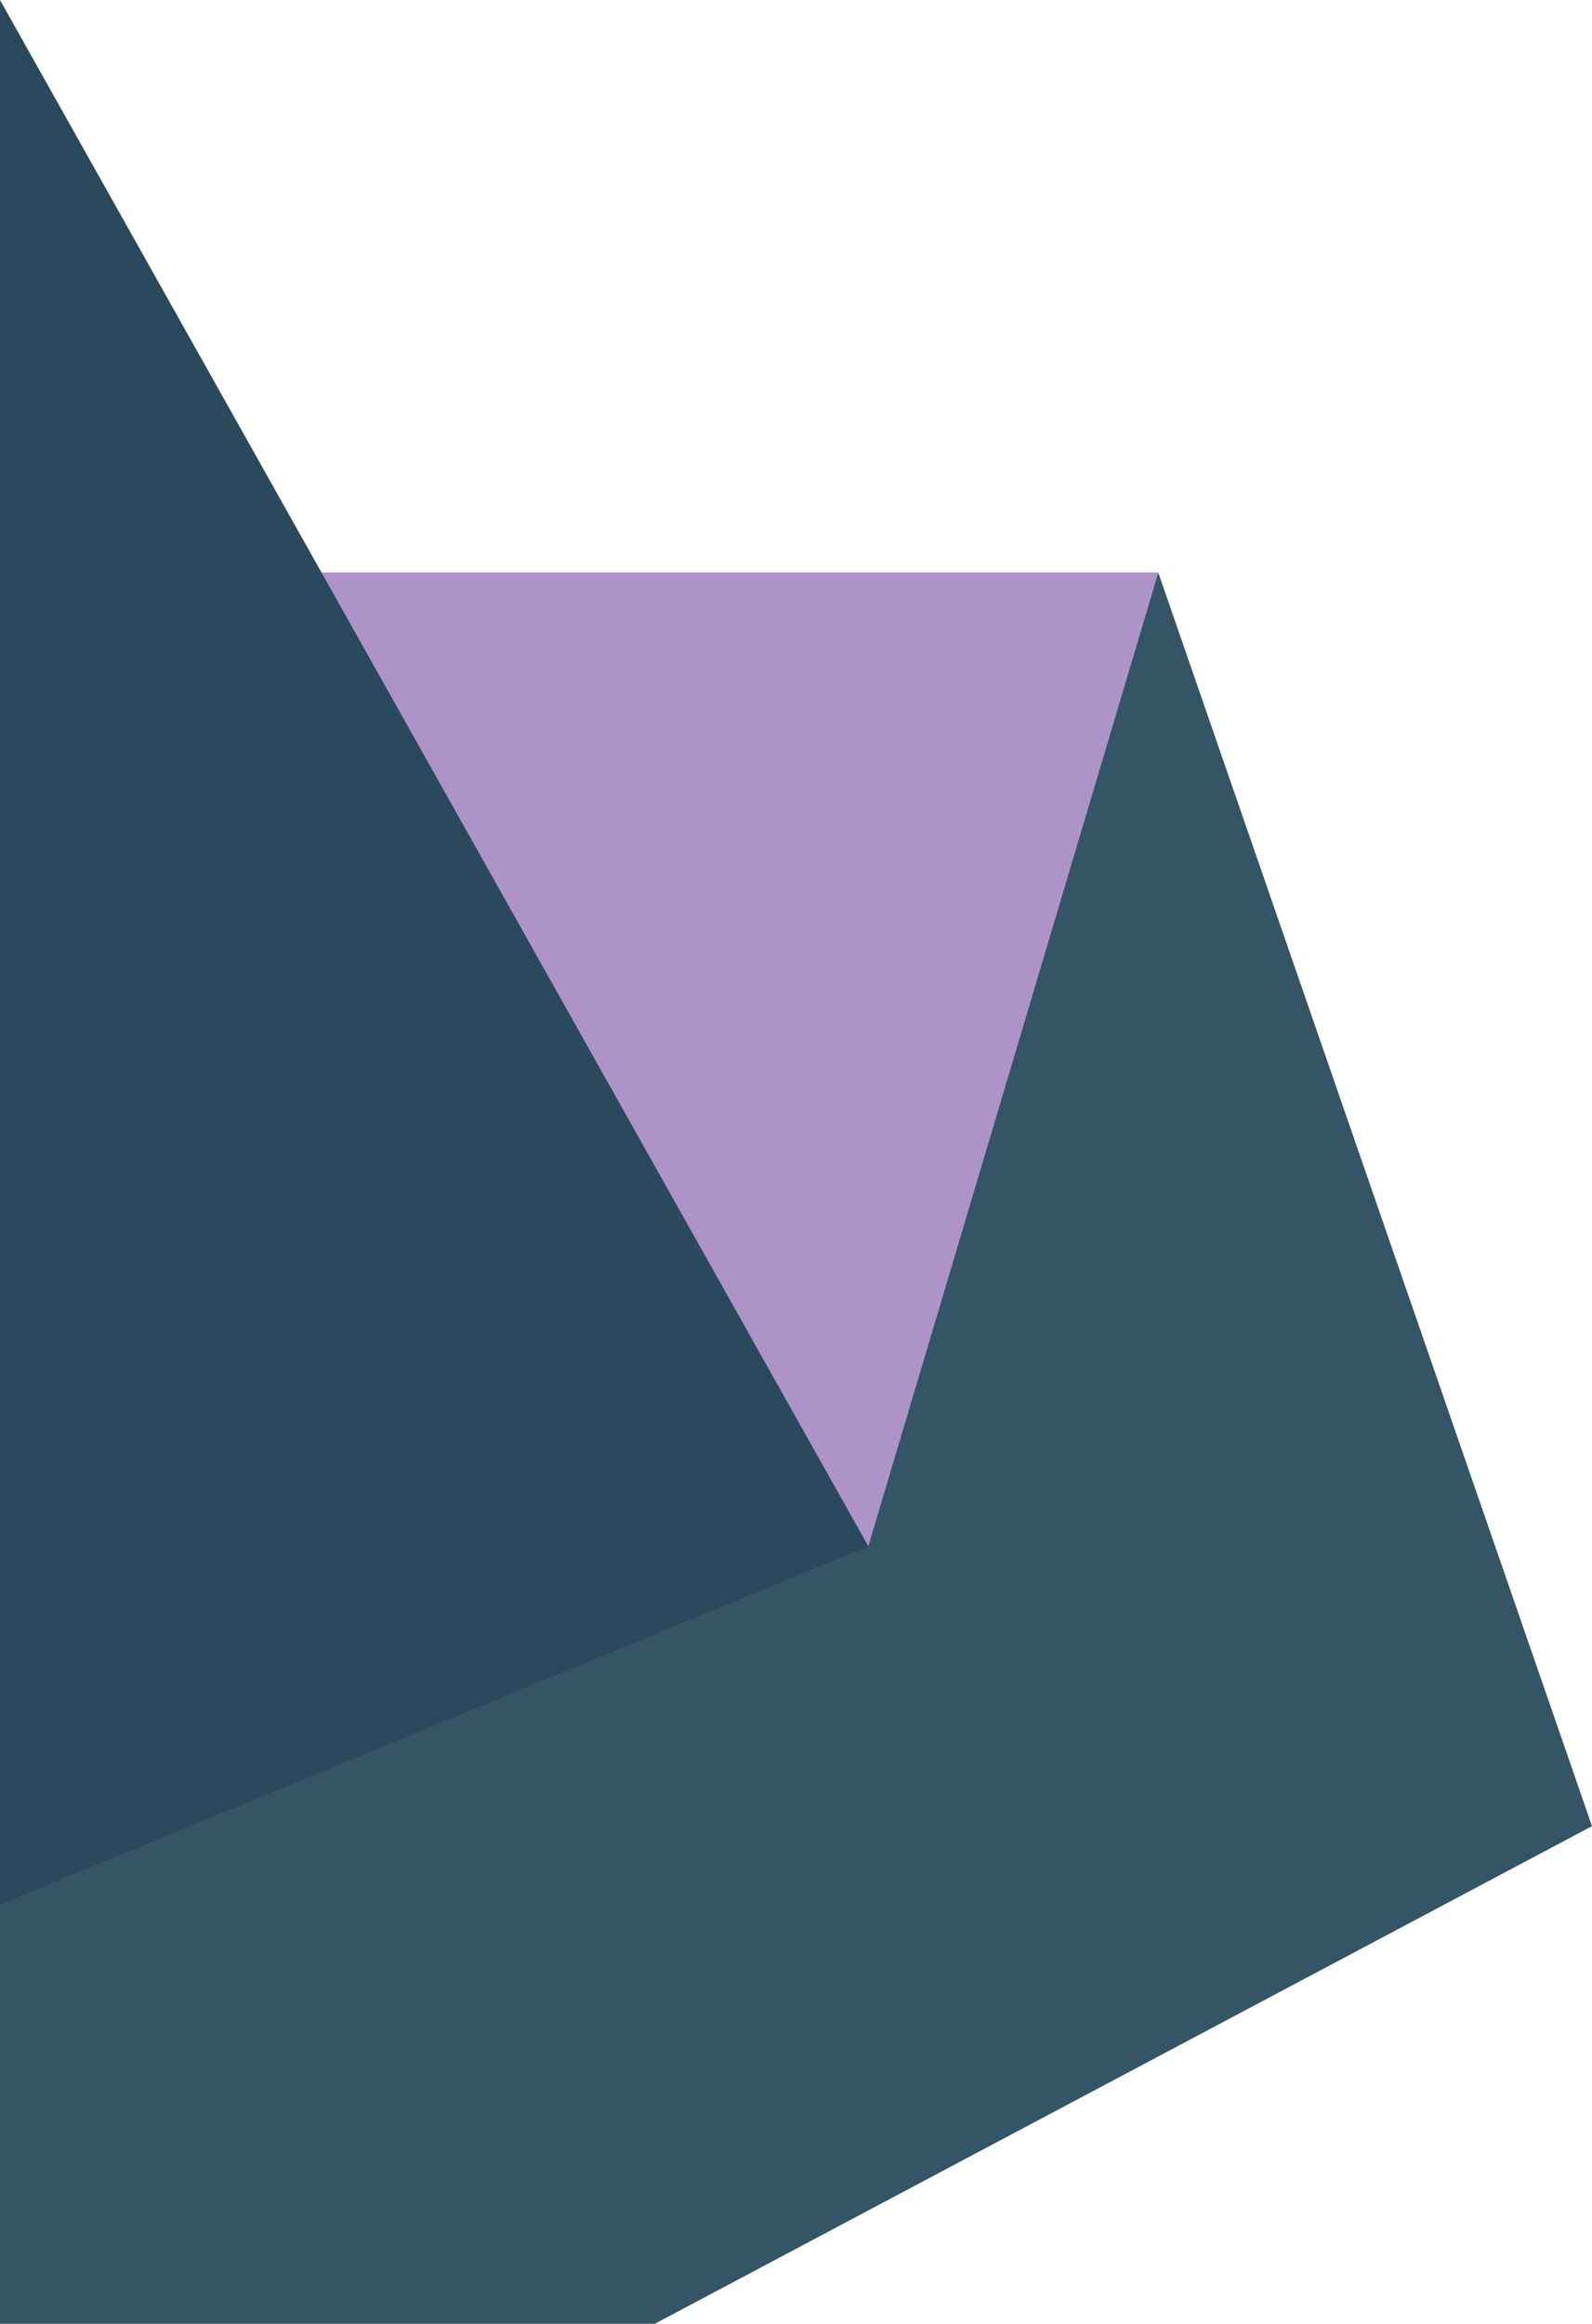 <svg id="Group_80" data-name="Group 80" xmlns="http://www.w3.org/2000/svg" width="745" height="1086.702" viewBox="0 0 745 1086.702">
  <path id="Path_120" data-name="Path 120" d="M0,227.19v818.882H306.441L745,813.36,542.042,227.183Z" transform="translate(0 40.63)" fill="#356"/>
  <path id="Path_121" data-name="Path 121" d="M0,227.188l406.34,455.3,135.7-455.3Z" transform="translate(0 40.63)" fill="#ae93c9"/>
  <path id="Path_122" data-name="Path 122" d="M0,0V890.59L406.34,723.116Z" transform="translate(0 0)" fill="#2a495c"/>
</svg>
